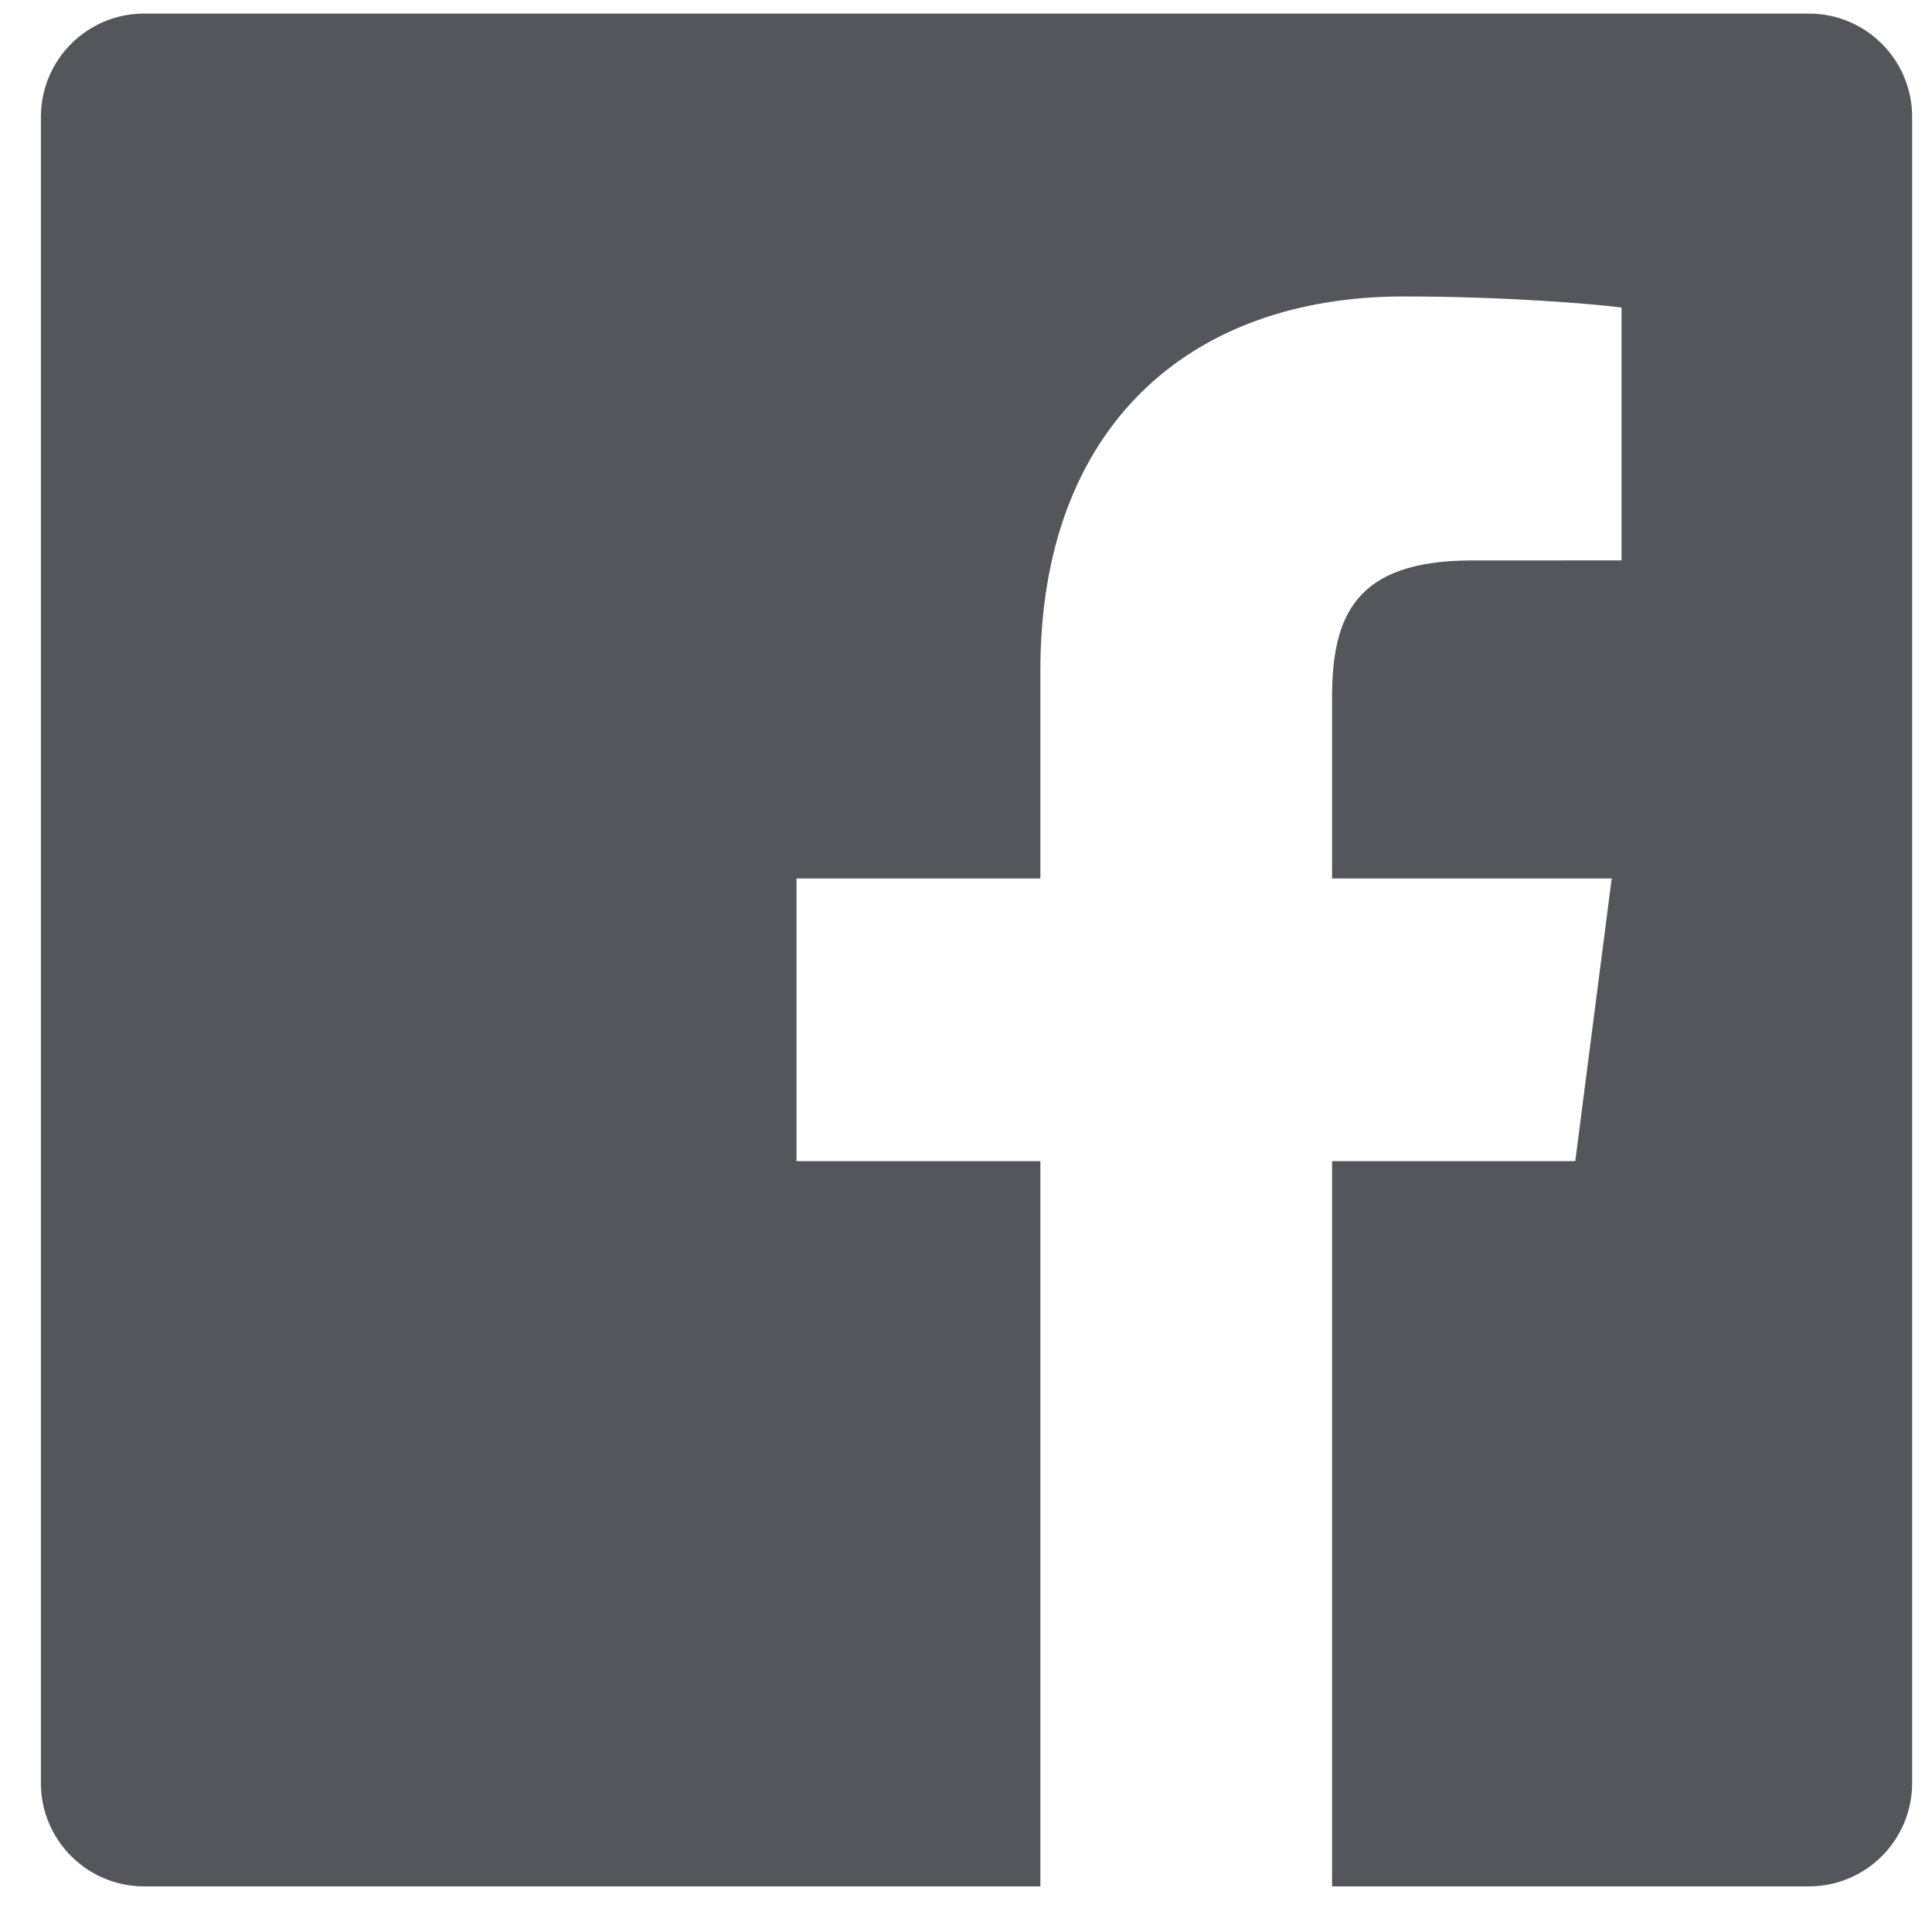 <svg width="36" height="36" viewBox="0 0 36 36" fill="none" xmlns="http://www.w3.org/2000/svg">
<path d="M33.706 0.253H2.686C1.623 0.253 0.762 1.115 0.762 2.179V33.224C0.762 34.288 1.623 35.15 2.686 35.15H19.386V21.636H14.842V16.369H19.386V12.486C19.386 7.978 22.137 5.524 26.155 5.524C28.079 5.524 29.733 5.667 30.215 5.731V10.442L27.429 10.443C25.244 10.443 24.821 11.482 24.821 13.007V16.369H30.032L29.353 21.636H24.821V35.15H33.706C34.769 35.15 35.63 34.288 35.63 33.224V2.179C35.63 1.115 34.769 0.253 33.706 0.253Z" fill="#54565B"/>
</svg>
